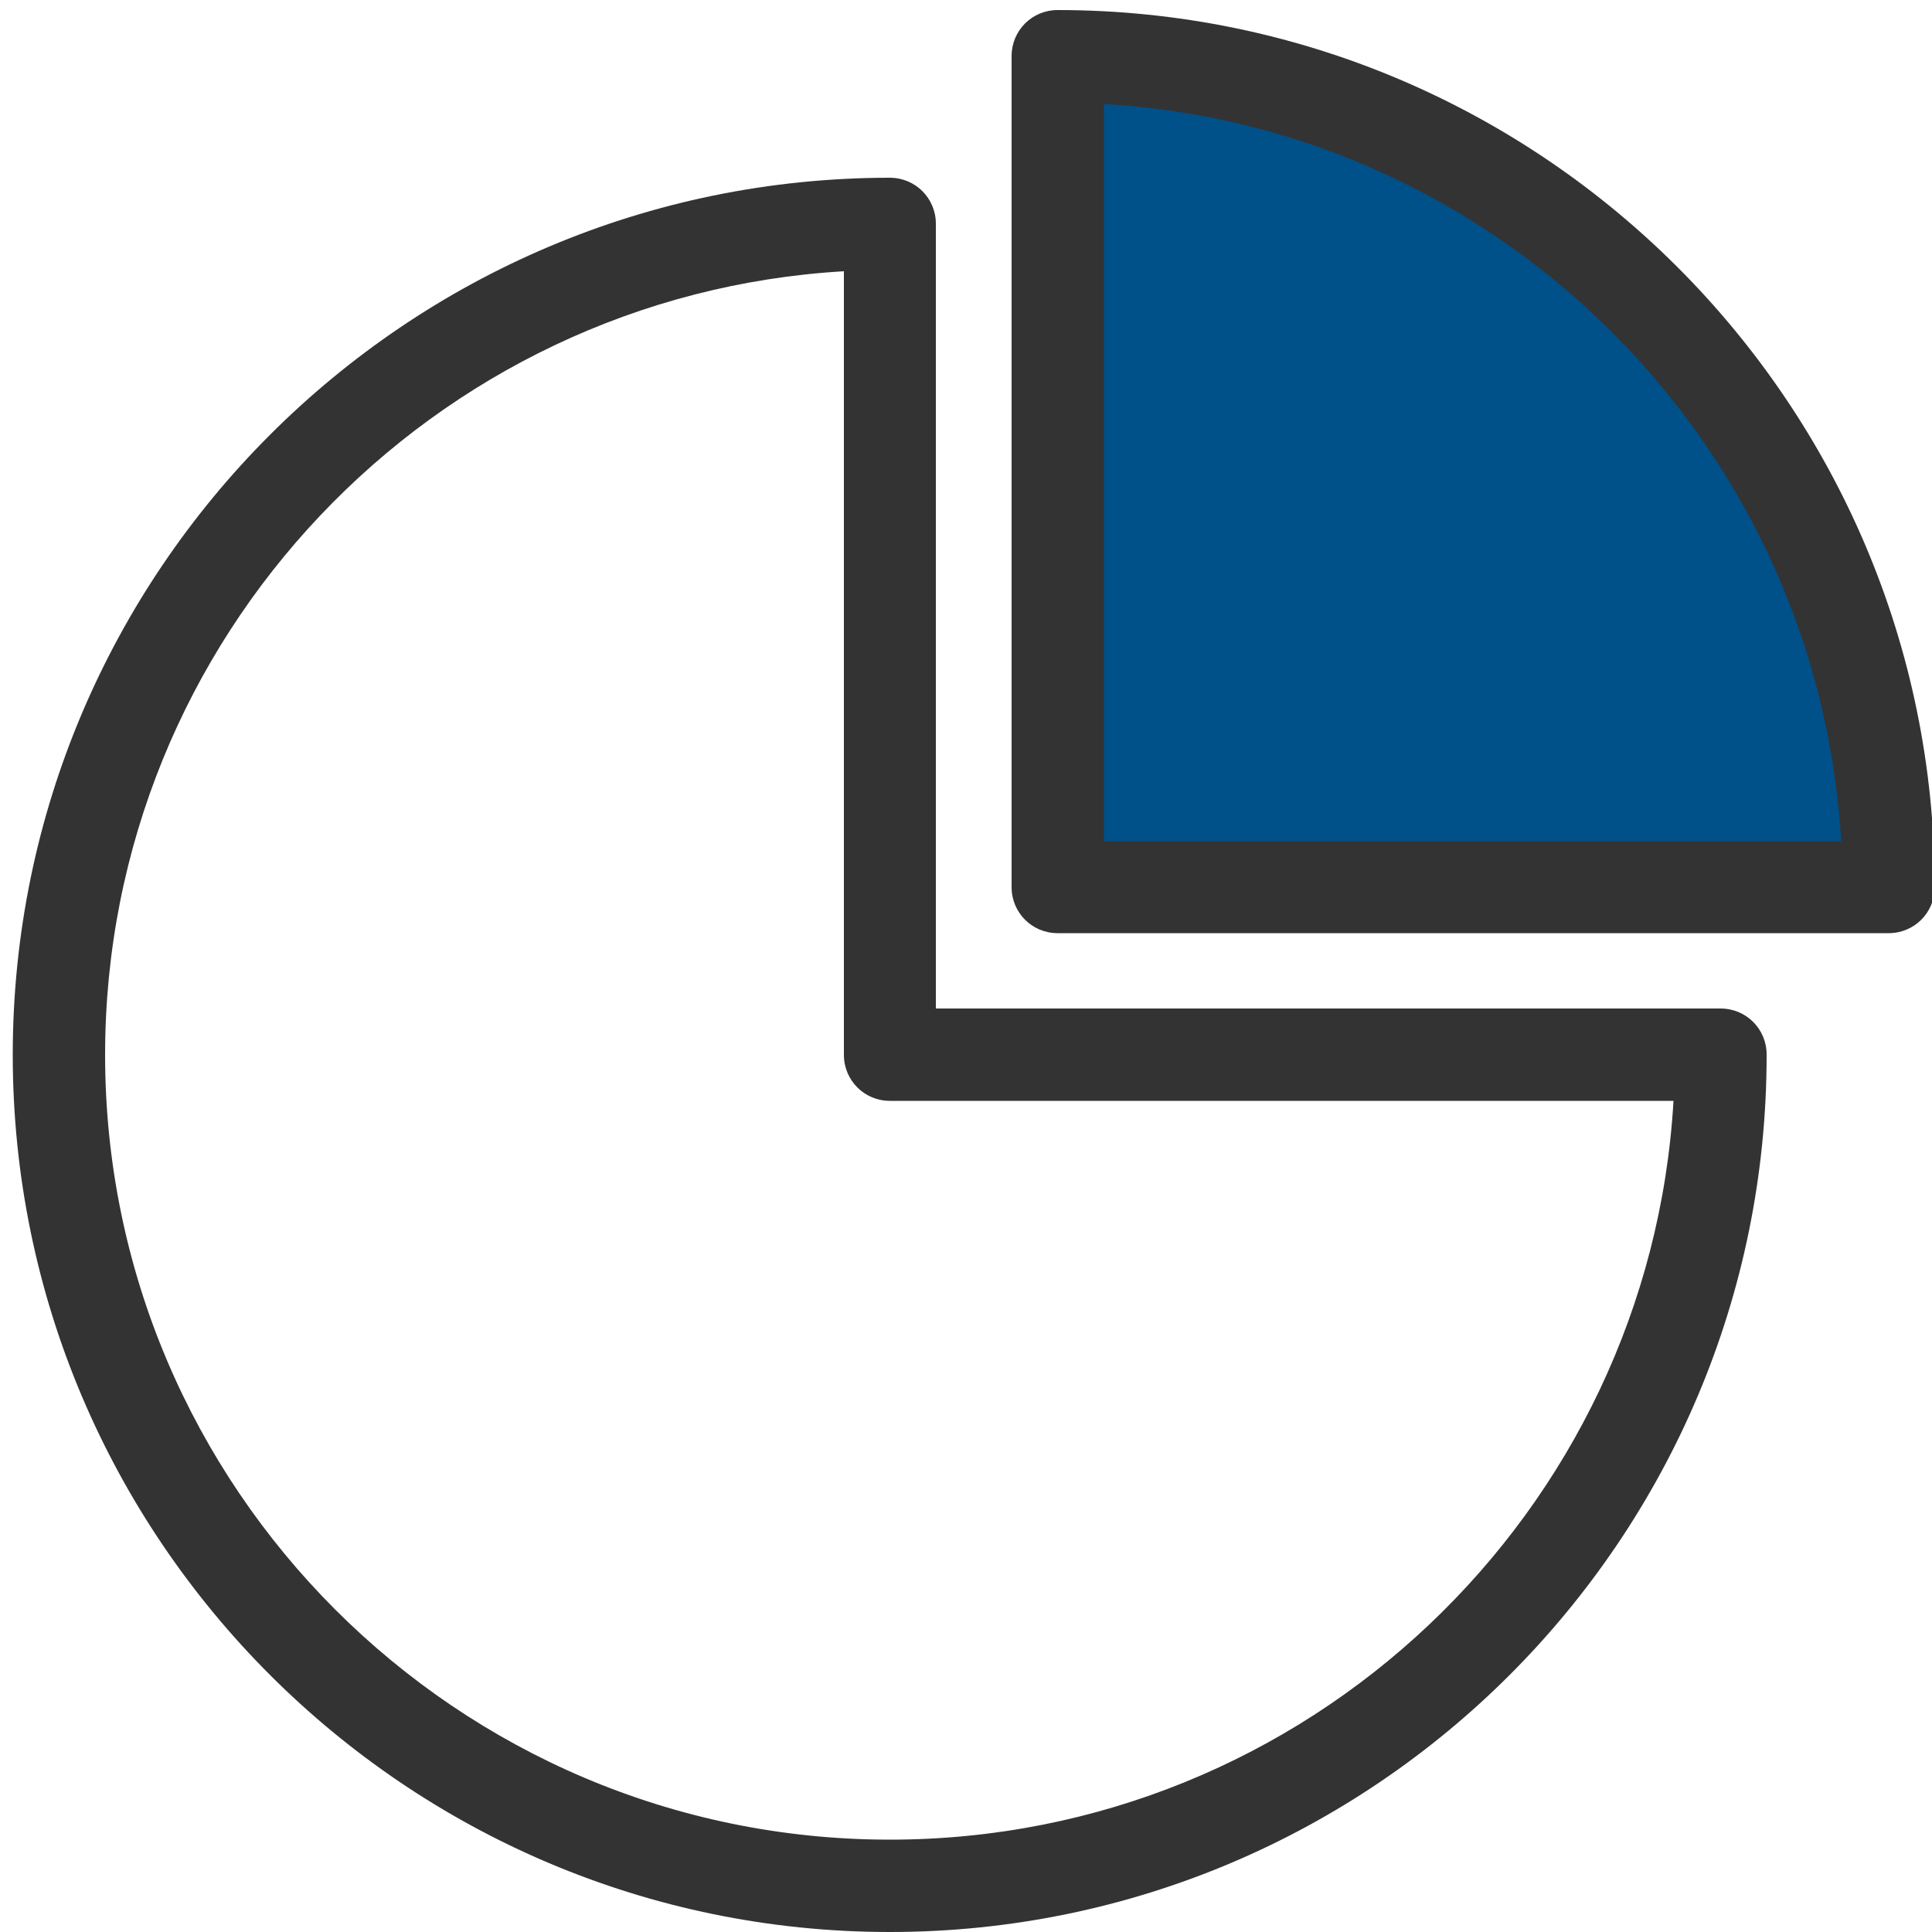 <?xml version="1.0" encoding="utf-8"?>
<!-- Generator: Adobe Illustrator 25.1.0, SVG Export Plug-In . SVG Version: 6.00 Build 0)  -->
<svg version="1.1" id="Layer_1" xmlns="http://www.w3.org/2000/svg" xmlns:xlink="http://www.w3.org/1999/xlink" x="0px" y="0px"
	 viewBox="0 0 50 50" style="enable-background:new 0 0 50 50;" xml:space="preserve">
<style type="text/css">
	.st0{fill:#333333;}
	.st1{fill:#005089;}
</style>
<g>
	<path class="st0" d="M23.03,50c-12.52,0-22.7-10.18-22.7-22.7c0-12.52,10.18-22.7,22.7-22.7c0.66,0,1.19,0.53,1.19,1.19v20.31
		h20.31c0.66,0,1.19,0.53,1.19,1.19C45.73,39.82,35.55,50,23.03,50z M21.84,7.02C11.19,7.64,2.72,16.5,2.72,27.3
		c0,11.2,9.11,20.31,20.31,20.31c10.8,0,19.66-8.47,20.28-19.12H23.03c-0.66,0-1.19-0.53-1.19-1.19V7.02z"/>
	<g>
		<path class="st1" d="M27.37,1.45v21.51h21.51C48.88,11.08,39.25,1.45,27.37,1.45z"/>
		<path class="st0" d="M48.88,24.15H27.37c-0.66,0-1.19-0.53-1.19-1.19V1.45c0-0.66,0.53-1.19,1.19-1.19
			c12.52,0,22.7,10.18,22.7,22.7C50.07,23.62,49.54,24.15,48.88,24.15z M28.57,21.77h19.08c-0.6-10.25-8.83-18.49-19.08-19.08V21.77
			z"/>
	</g>
</g>
</svg>

